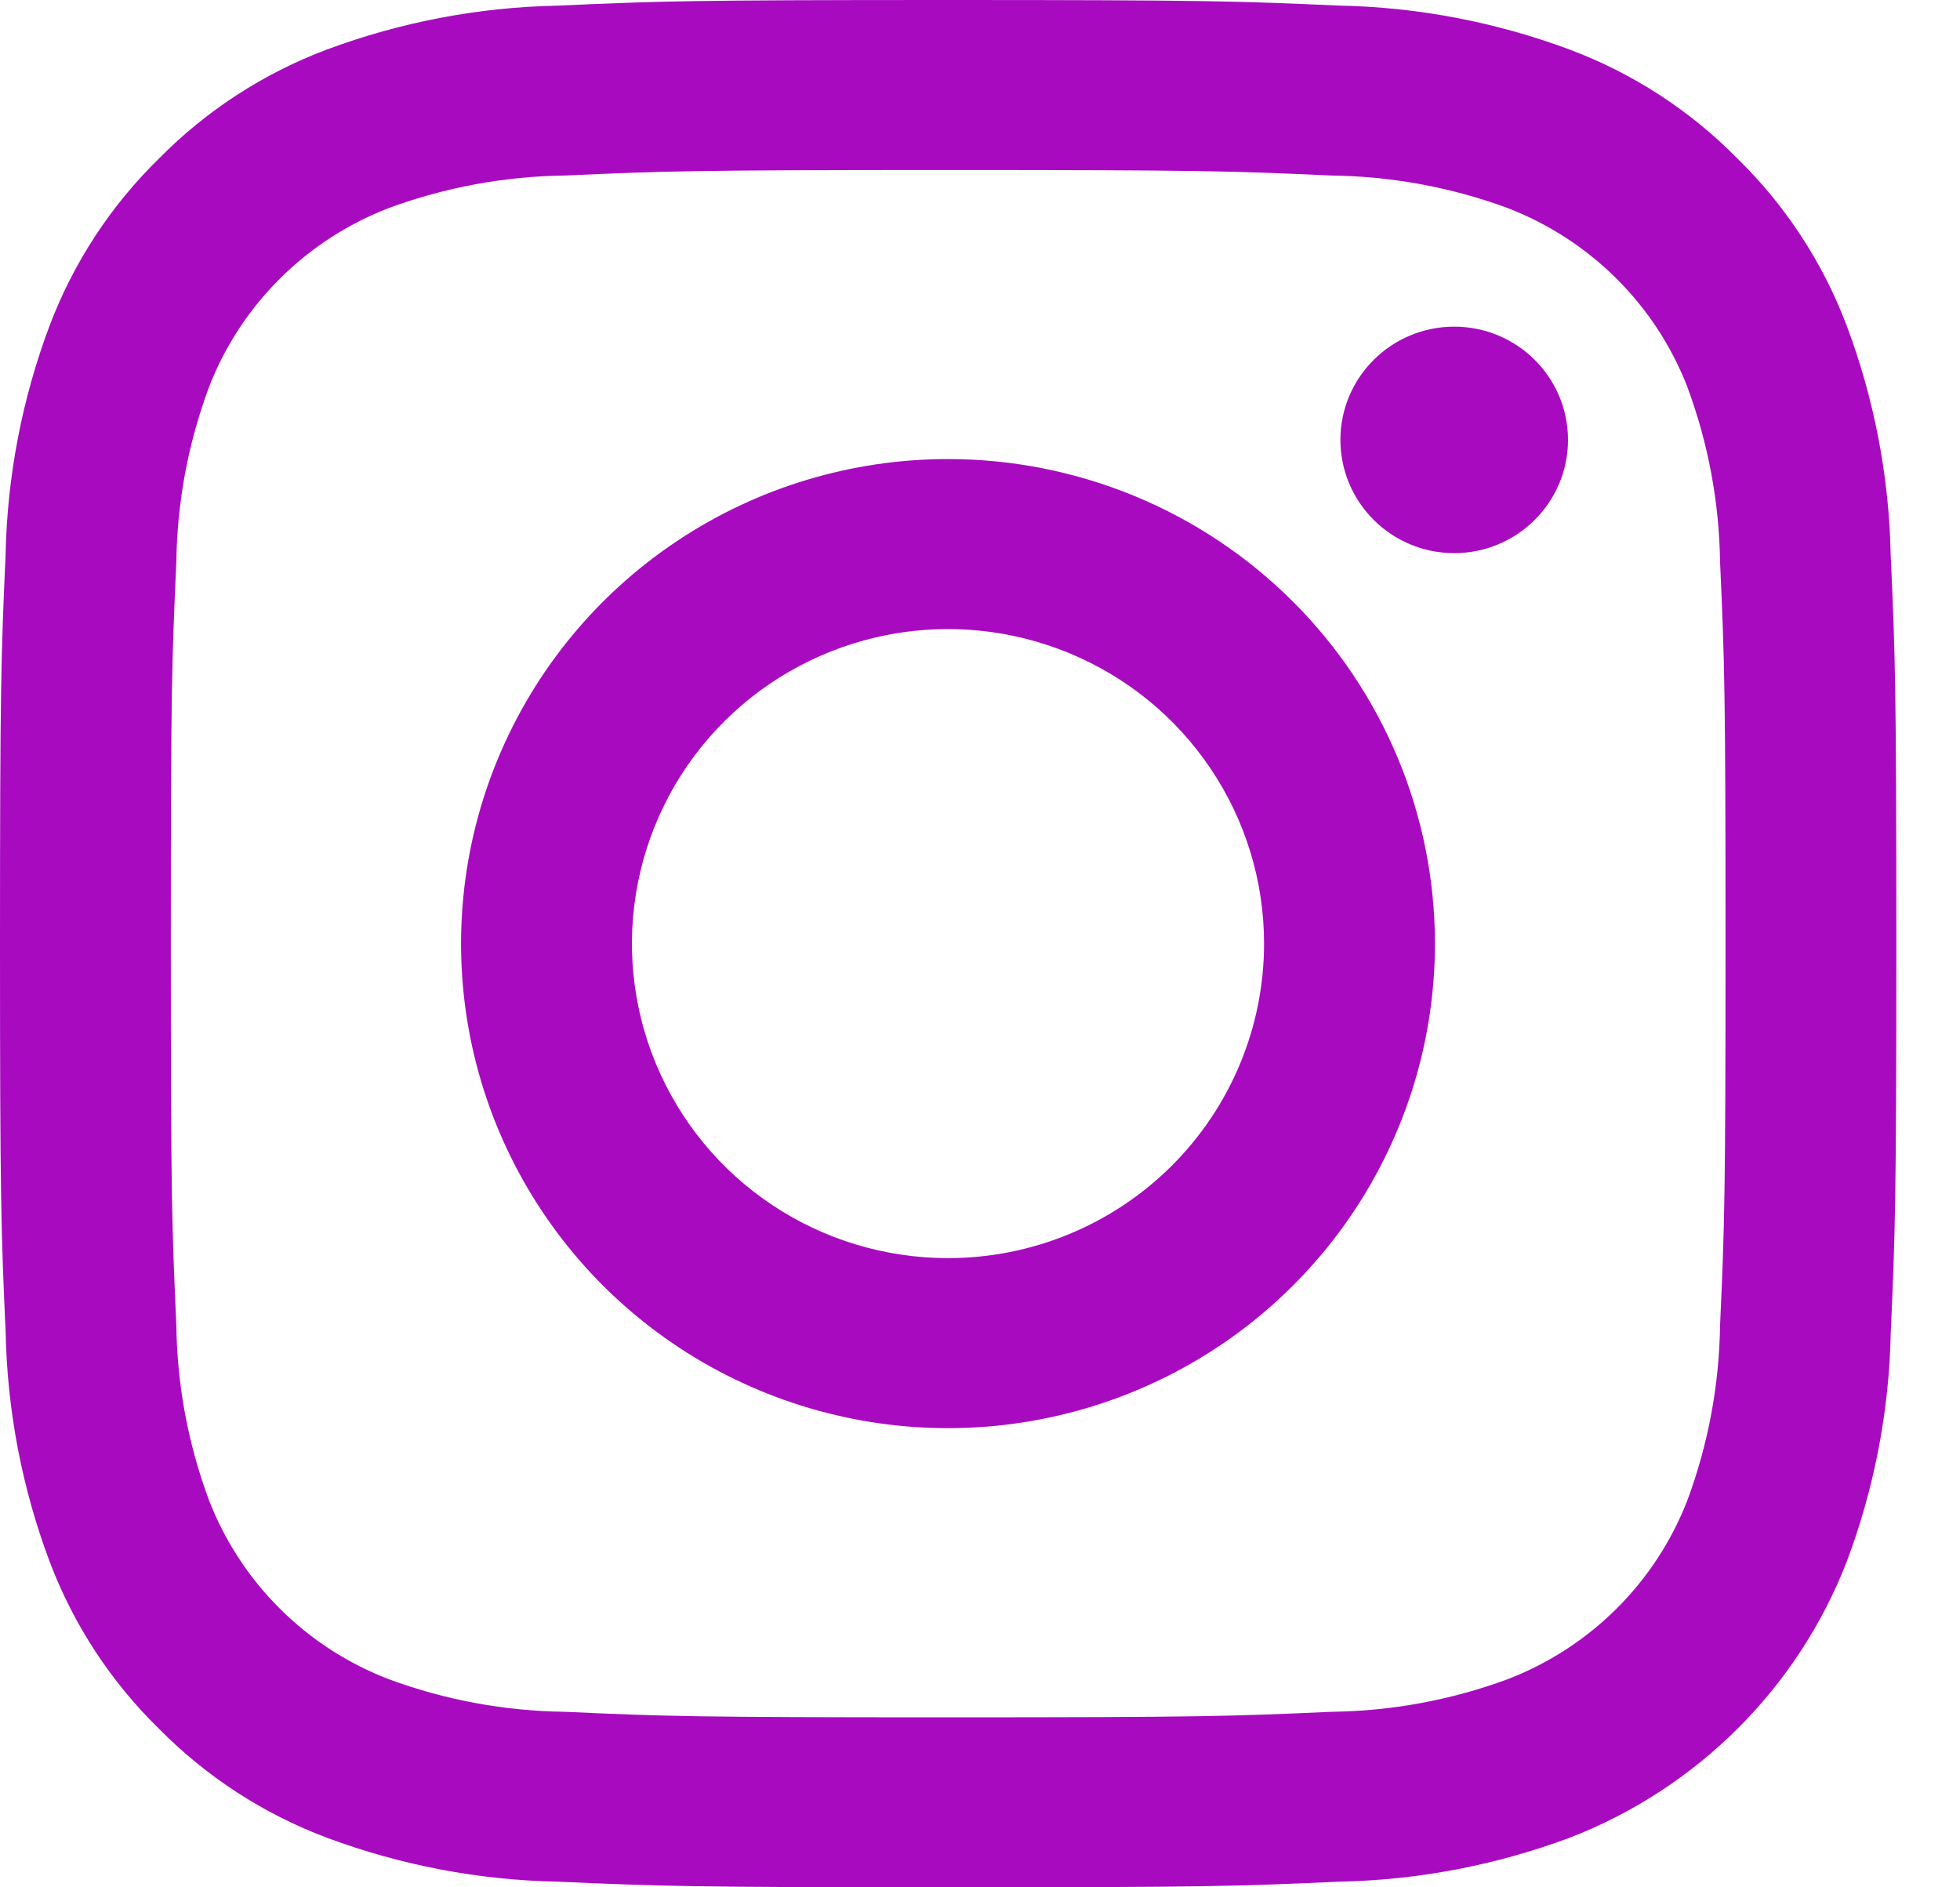 <svg width="27" height="26" viewBox="0 0 27 26" fill="none" xmlns="http://www.w3.org/2000/svg">
<path d="M13.062 2.342C16.549 2.342 16.962 2.355 18.34 2.418C19.168 2.428 19.989 2.579 20.766 2.865C21.329 3.082 21.841 3.413 22.268 3.838C22.695 4.263 23.028 4.772 23.245 5.333C23.532 6.106 23.684 6.923 23.695 7.747C23.757 9.118 23.77 9.529 23.77 13C23.77 16.471 23.757 16.882 23.695 18.253C23.684 19.077 23.532 19.894 23.245 20.667C23.028 21.228 22.695 21.737 22.268 22.162C21.841 22.587 21.329 22.918 20.766 23.134C19.989 23.421 19.168 23.572 18.34 23.582C16.963 23.644 16.55 23.658 13.062 23.658C9.574 23.658 9.161 23.645 7.784 23.582C6.955 23.572 6.135 23.421 5.358 23.134C4.794 22.918 4.283 22.587 3.856 22.162C3.429 21.737 3.096 21.228 2.879 20.667C2.591 19.894 2.439 19.077 2.429 18.253C2.367 16.882 2.353 16.471 2.353 13C2.353 9.529 2.366 9.118 2.429 7.747C2.439 6.923 2.591 6.106 2.879 5.333C3.096 4.772 3.429 4.263 3.856 3.838C4.283 3.413 4.794 3.082 5.358 2.865C6.135 2.579 6.955 2.428 7.784 2.418C9.161 2.356 9.574 2.342 13.062 2.342ZM13.062 0C9.516 0 9.07 0.015 7.677 0.078C6.592 0.099 5.52 0.304 4.504 0.682C3.633 1.009 2.844 1.521 2.192 2.182C1.527 2.831 1.013 3.617 0.684 4.484C0.304 5.495 0.099 6.562 0.077 7.641C0.015 9.027 0 9.471 0 12.999C0 16.528 0.015 16.972 0.078 18.359C0.1 19.438 0.305 20.505 0.685 21.516C1.013 22.383 1.528 23.169 2.192 23.818C2.845 24.479 3.634 24.991 4.506 25.318C5.521 25.696 6.594 25.901 7.678 25.922C9.071 25.984 9.516 26 13.063 26C16.61 26 17.055 25.985 18.448 25.922C19.532 25.901 20.605 25.696 21.62 25.318C22.488 24.983 23.275 24.472 23.933 23.817C24.591 23.162 25.104 22.378 25.439 21.515C25.82 20.504 26.025 19.436 26.046 18.358C26.108 16.972 26.123 16.528 26.123 12.999C26.123 9.471 26.108 9.027 26.045 7.64C26.023 6.561 25.818 5.494 25.438 4.483C25.11 3.616 24.596 2.83 23.931 2.181C23.279 1.519 22.489 1.007 21.618 0.681C20.602 0.303 19.53 0.098 18.446 0.077C17.054 0.015 16.607 0 13.062 0Z" fill="#A80AC0"/>
<path d="M13.059 6.324C11.732 6.324 10.436 6.715 9.333 7.449C8.23 8.182 7.37 9.225 6.862 10.445C6.354 11.664 6.222 13.007 6.48 14.302C6.739 15.596 7.378 16.786 8.316 17.72C9.254 18.653 10.449 19.289 11.751 19.546C13.052 19.804 14.4 19.672 15.626 19.166C16.852 18.661 17.899 17.806 18.636 16.708C19.373 15.61 19.767 14.319 19.767 12.999C19.767 11.229 19.06 9.531 17.802 8.279C16.544 7.027 14.838 6.324 13.059 6.324ZM13.059 17.332C12.198 17.332 11.356 17.078 10.64 16.602C9.924 16.126 9.366 15.449 9.037 14.657C8.707 13.866 8.621 12.994 8.789 12.154C8.957 11.313 9.371 10.541 9.98 9.935C10.589 9.329 11.365 8.917 12.21 8.749C13.054 8.582 13.93 8.668 14.725 8.996C15.521 9.324 16.201 9.879 16.679 10.592C17.158 11.304 17.413 12.142 17.413 12.999C17.413 14.148 16.954 15.251 16.138 16.063C15.321 16.876 14.214 17.332 13.059 17.332Z" fill="#A80AC0"/>
<path d="M20.032 7.62C20.898 7.62 21.6 6.921 21.6 6.06C21.6 5.198 20.898 4.5 20.032 4.5C19.167 4.5 18.465 5.198 18.465 6.06C18.465 6.921 19.167 7.62 20.032 7.62Z" fill="#A80AC0"/>
</svg>
